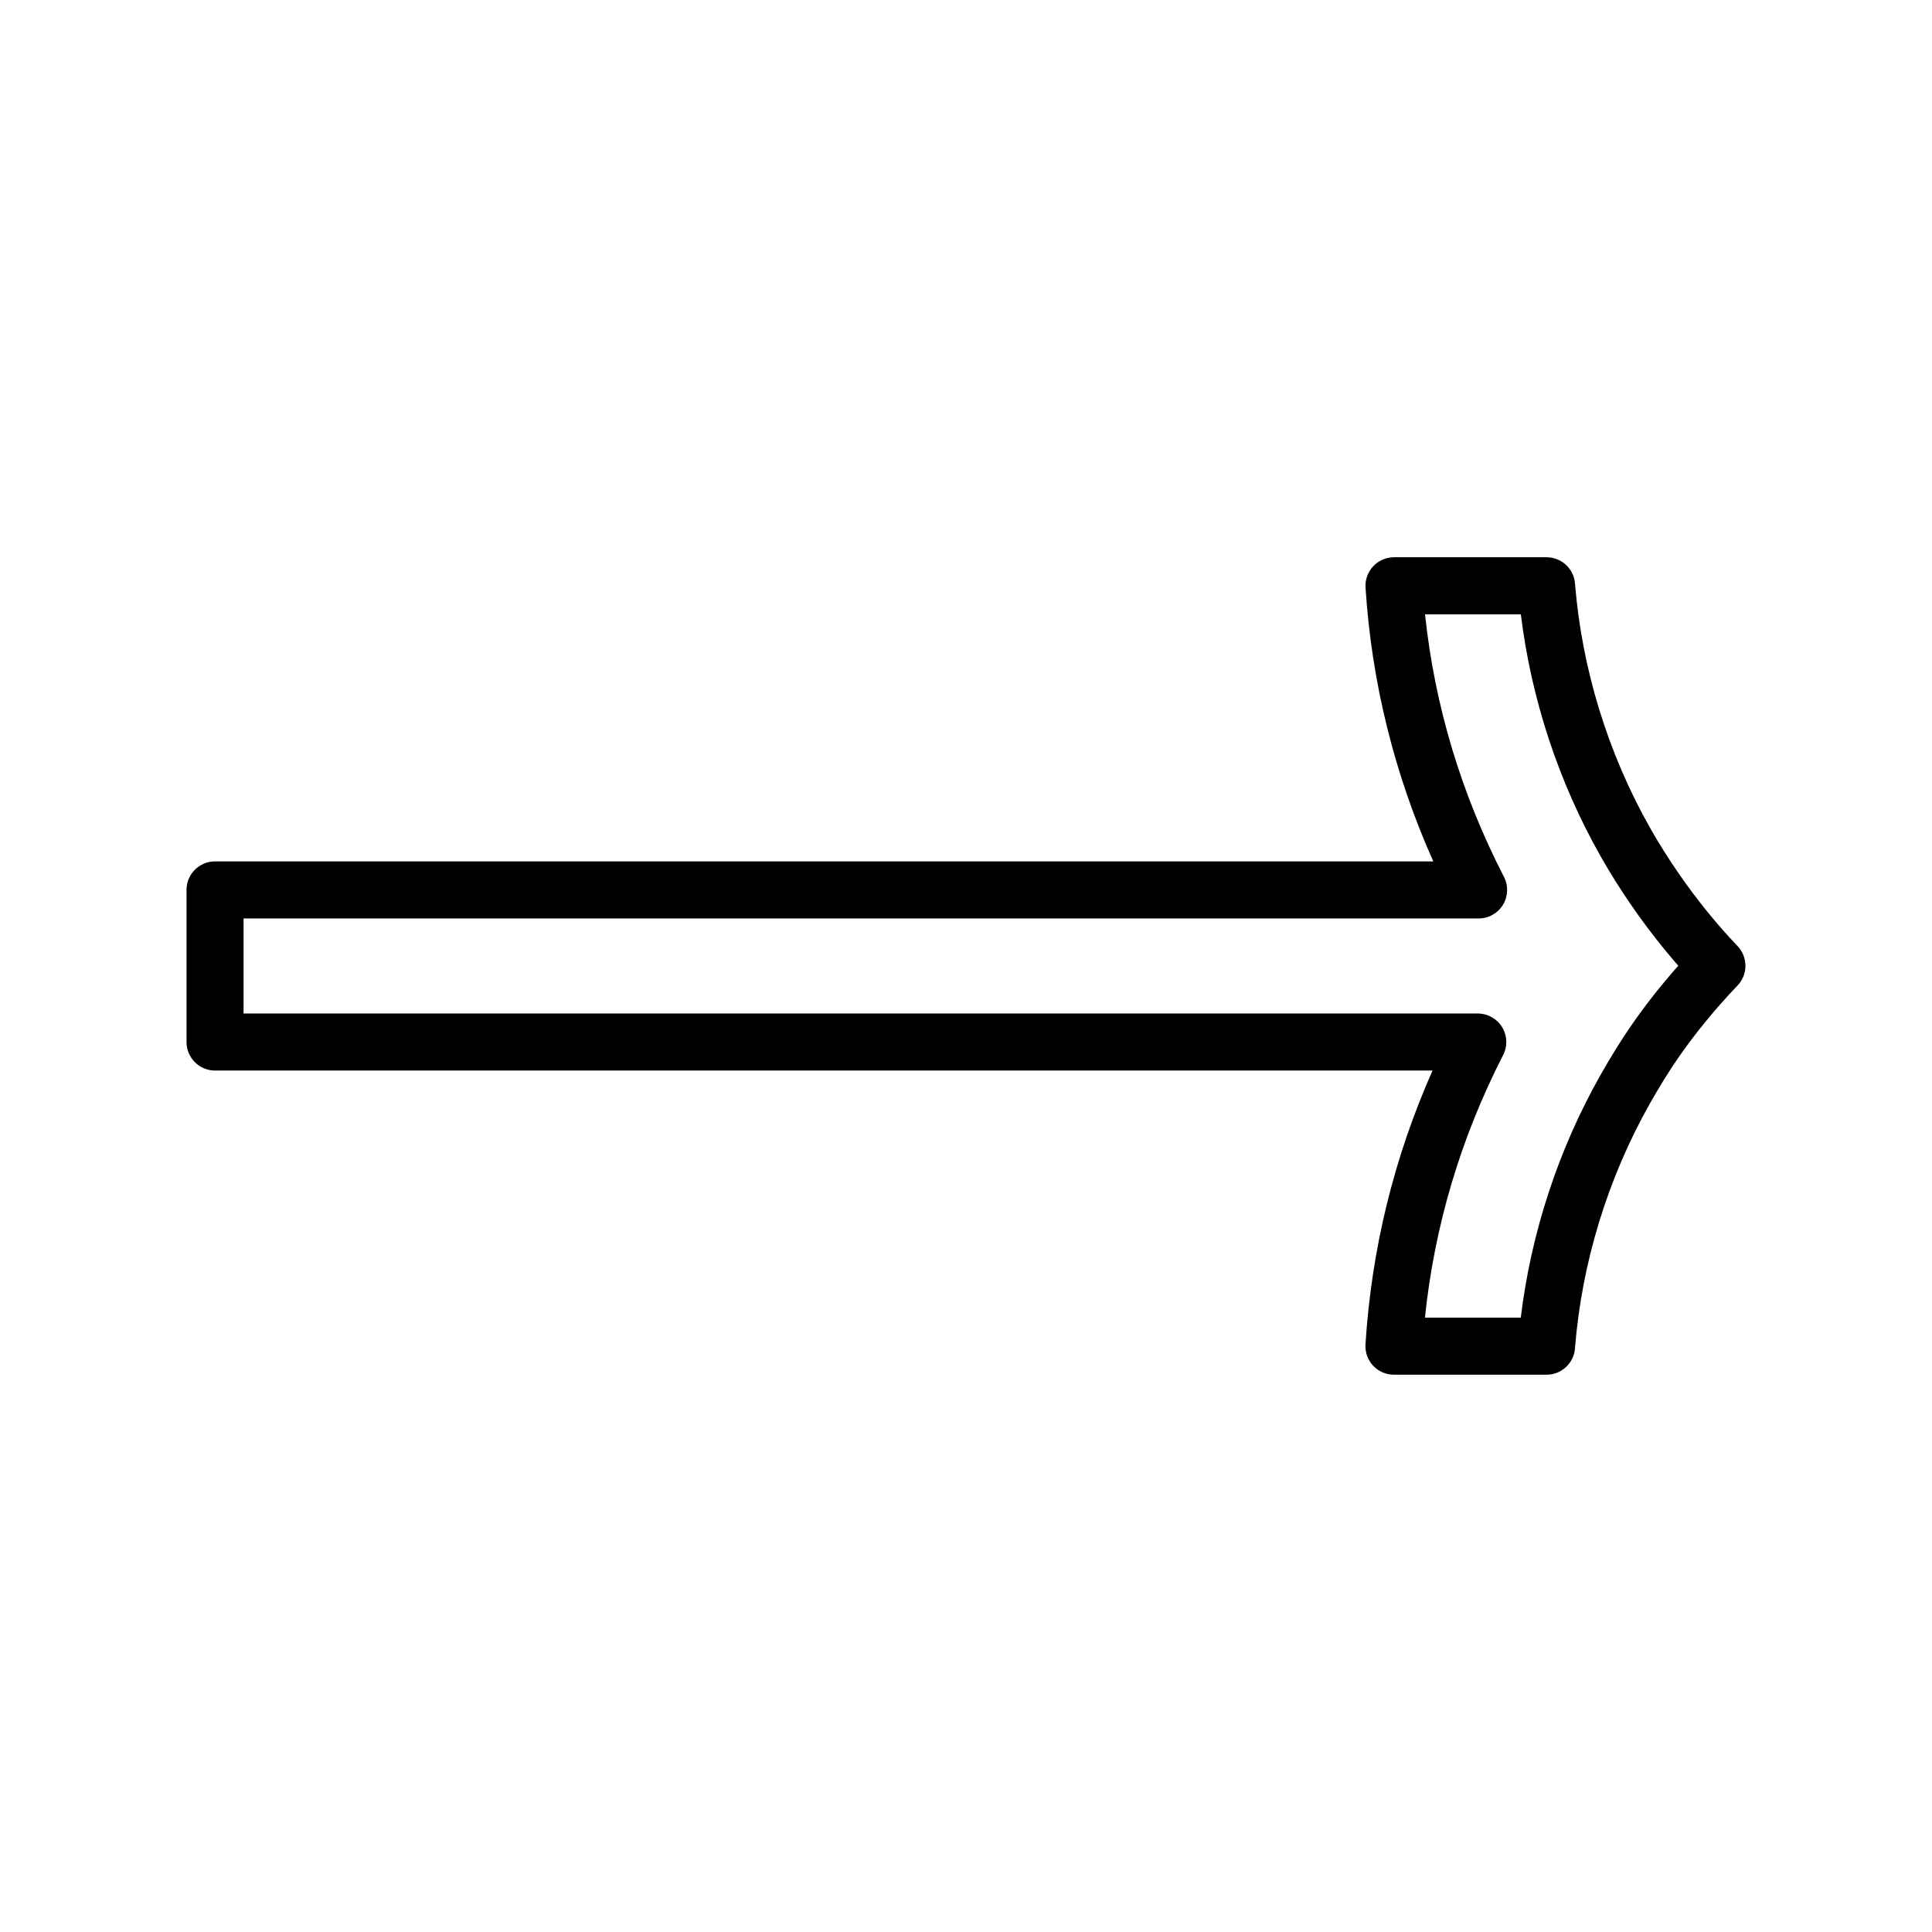<?xml version="1.0" encoding="UTF-8"?>
<!-- Uploaded to: SVG Find, www.svgrepo.com, Generator: SVG Find Mixer Tools -->
<svg fill="#000000" width="800px" height="800px" version="1.1" viewBox="144 144 512 512" xmlns="http://www.w3.org/2000/svg">
 <path d="m604.48 394.74c-5.543-5.824-10.777-12.281-15.551-19.184-2.785-4.031-5.352-8.105-7.613-12.102-11.227-19.84-18.113-42.254-19.922-64.82-0.316-3.926-3.594-6.953-7.531-6.953h-40.438c-2.086 0-4.086 0.863-5.512 2.387-1.43 1.527-2.168 3.566-2.031 5.656 1.605 25.105 7.644 49.465 17.957 72.562l-322.85-0.008c-4.176 0-7.559 3.379-7.559 7.559v40.309c0 4.172 3.379 7.559 7.559 7.559h322.65c-10.207 23-16.184 47.359-17.773 72.574-0.133 2.082 0.605 4.125 2.031 5.648 1.426 1.527 3.426 2.387 5.512 2.387h40.441c3.941 0 7.227-3.031 7.531-6.961 1.797-22.688 8.688-45.168 19.91-64.996 2.57-4.535 4.984-8.434 7.387-11.914 4.539-6.578 9.855-13.062 15.785-19.27 2.789-2.922 2.797-7.512 0.016-10.434zm-28.238 21.109c-2.66 3.859-5.309 8.121-8.102 13.059-11.156 19.711-18.395 41.801-21.121 64.293h-25.398c2.523-24.305 9.488-47.688 20.73-69.602 1.203-2.344 1.102-5.144-0.273-7.391-1.371-2.242-3.82-3.617-6.449-3.617h-327.08v-25.195l327.3 0.008c2.637 0 5.082-1.371 6.449-3.621 1.371-2.246 1.477-5.047 0.273-7.394-11.352-22.031-18.367-45.402-20.922-69.59h25.387c2.742 22.371 9.98 44.395 21.129 64.102 2.484 4.387 5.285 8.848 8.328 13.25 3.84 5.547 7.945 10.828 12.27 15.773-4.594 5.184-8.785 10.52-12.523 15.926z"/>
</svg>